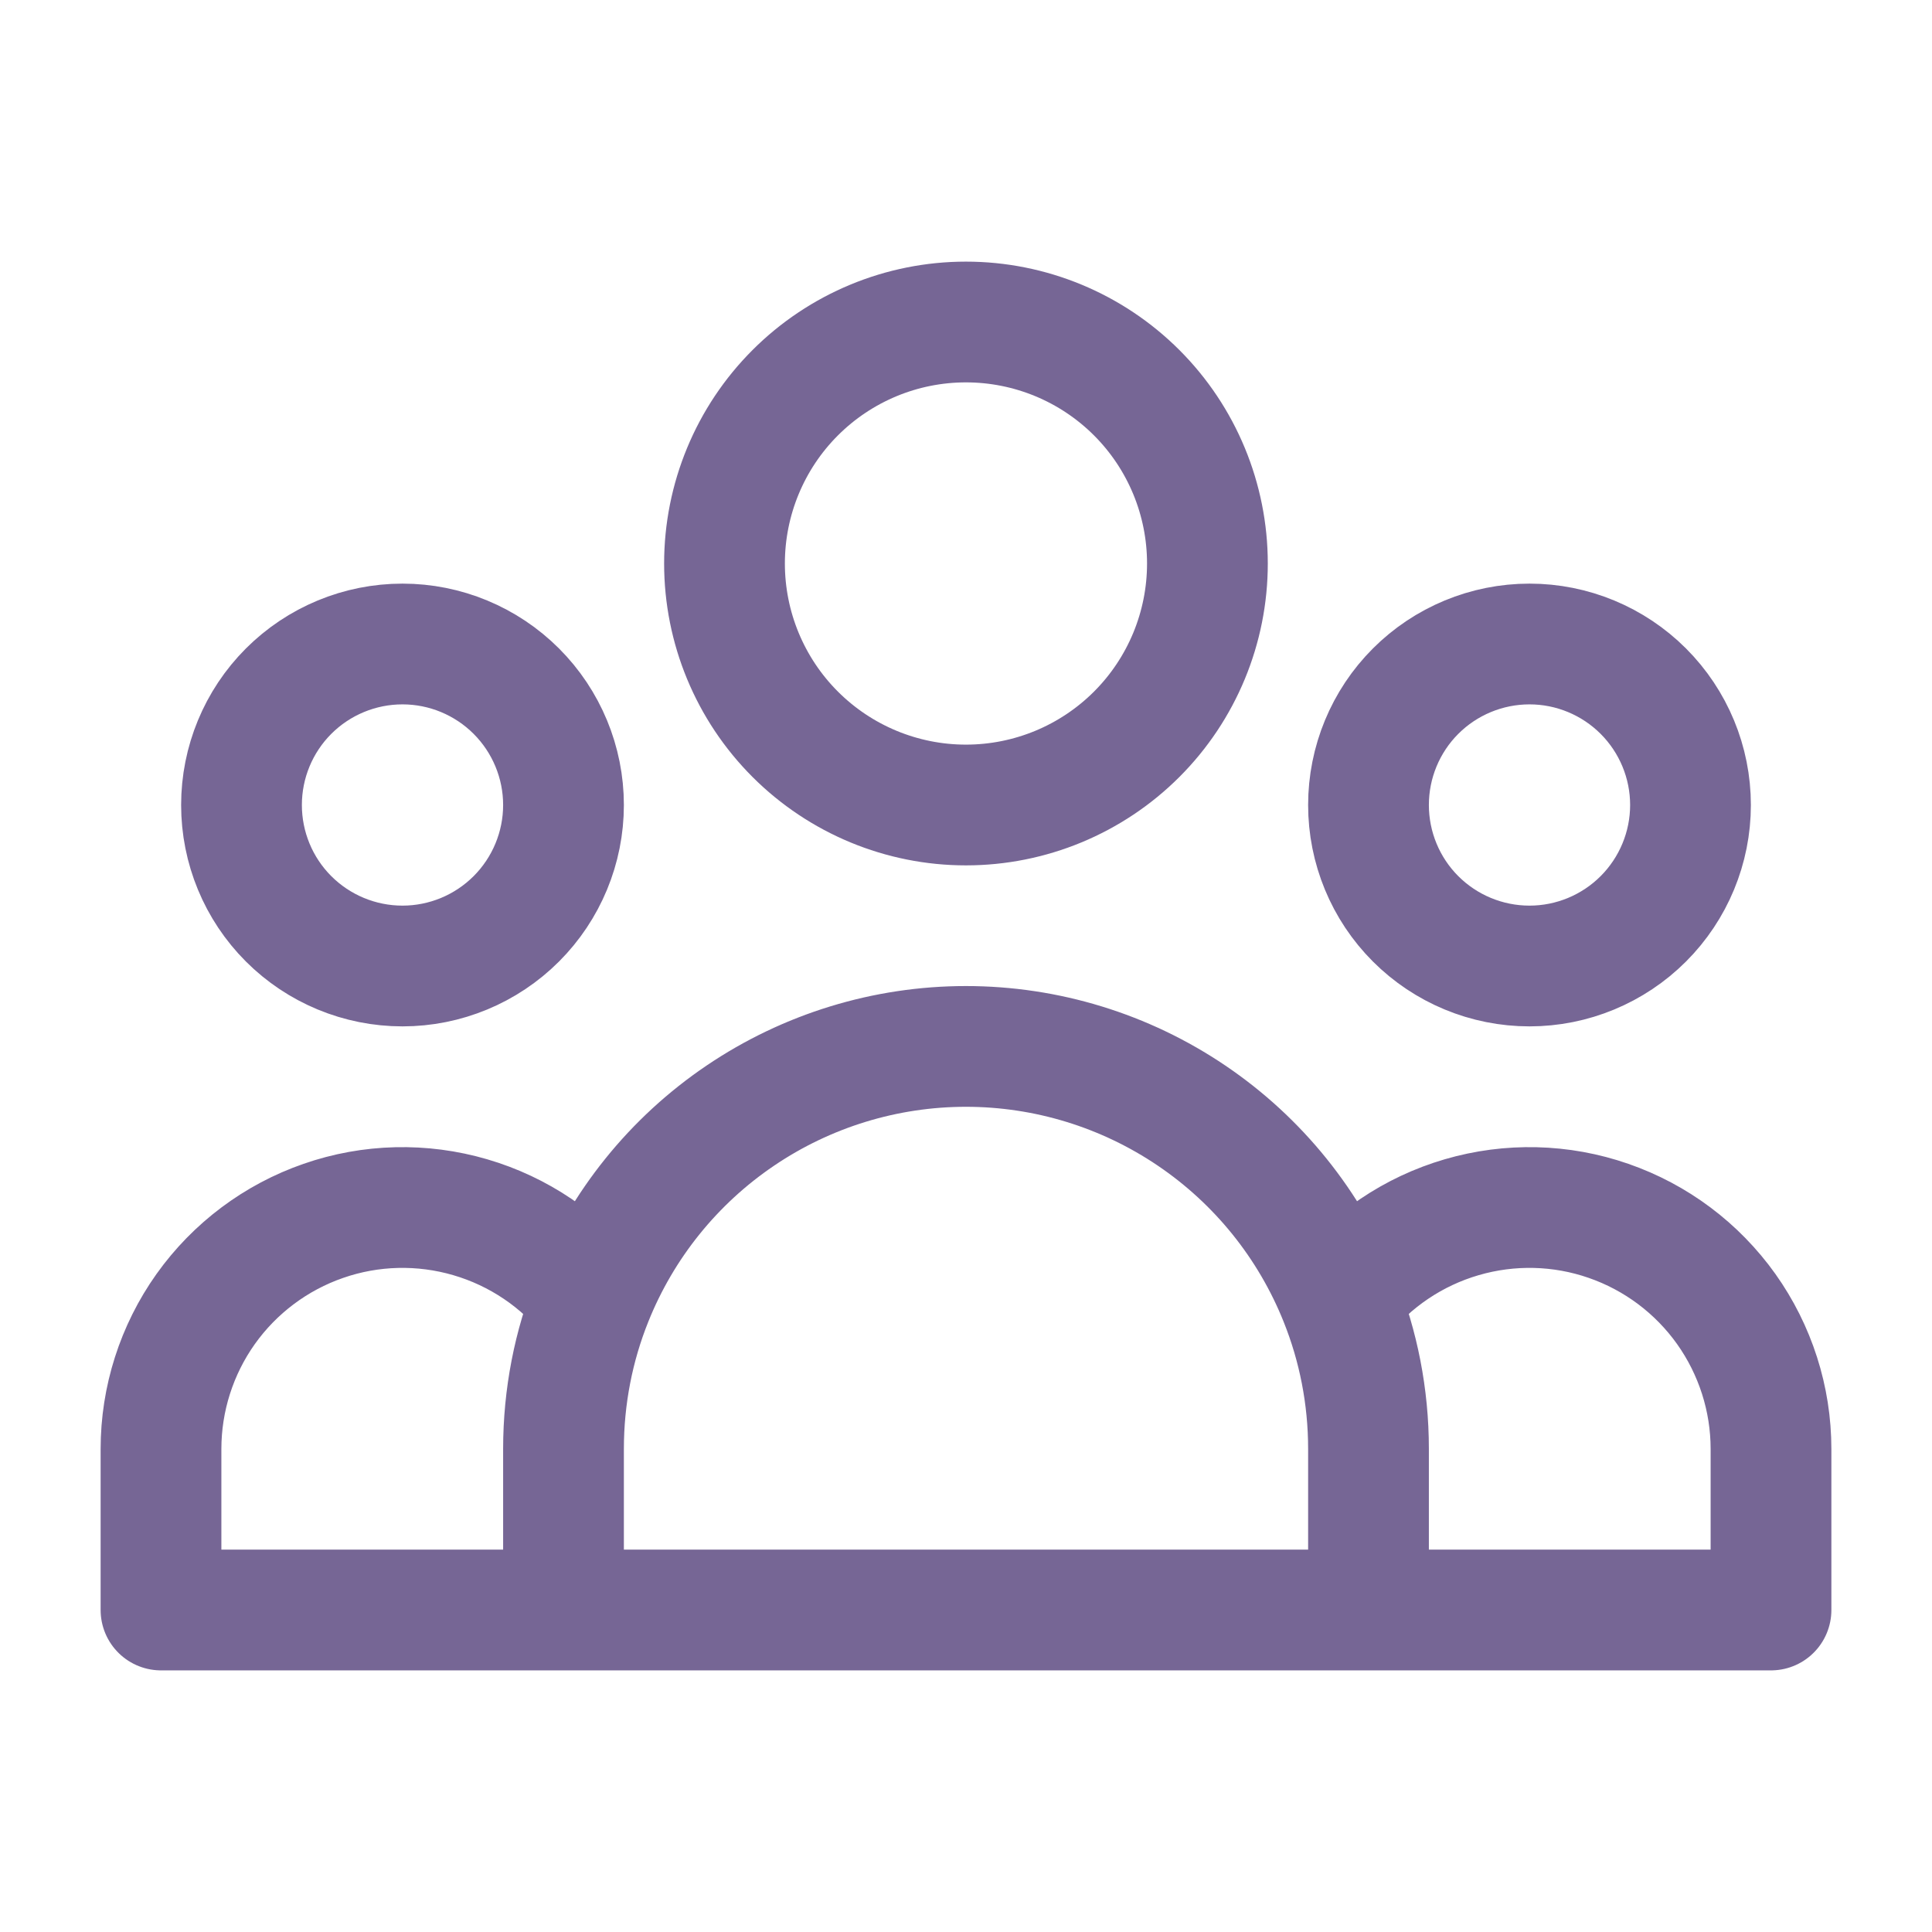 <?xml version="1.0" encoding="UTF-8"?> <svg xmlns="http://www.w3.org/2000/svg" width="24" height="24" viewBox="0 0 24 24" fill="none"><path d="M17 20H22V18C22 17.377 21.805 16.769 21.444 16.261C21.082 15.753 20.571 15.37 19.982 15.166C19.393 14.961 18.755 14.946 18.157 15.121C17.558 15.296 17.029 15.653 16.643 16.143M17 20H7M17 20V18C17 17.344 16.873 16.717 16.643 16.143M16.643 16.143C16.272 15.215 15.631 14.419 14.803 13.859C13.976 13.299 12.999 12.999 11.999 12.999C11 12.999 10.023 13.299 9.196 13.859C8.368 14.419 7.727 15.215 7.356 16.143M7 20H2V18C2 17.377 2.194 16.769 2.555 16.261C2.917 15.753 3.428 15.37 4.017 15.166C4.606 14.961 5.244 14.946 5.842 15.121C6.441 15.296 6.97 15.653 7.356 16.143M7 20V18C7 17.344 7.126 16.717 7.356 16.143M14.999 7C14.999 7.796 14.683 8.559 14.121 9.121C13.558 9.684 12.795 10 11.999 10C11.204 10 10.441 9.684 9.878 9.121C9.316 8.559 9 7.796 9 7C9 6.204 9.316 5.441 9.878 4.879C10.441 4.316 11.204 4 11.999 4C12.795 4 13.558 4.316 14.121 4.879C14.683 5.441 14.999 6.204 14.999 7ZM21 10C21 10.53 20.789 11.039 20.414 11.414C20.039 11.789 19.53 12 19 12C18.469 12 17.96 11.789 17.585 11.414C17.21 11.039 17 10.53 17 10C17 9.47 17.21 8.961 17.585 8.586C17.96 8.211 18.469 8 19 8C19.53 8 20.039 8.211 20.414 8.586C20.789 8.961 21 9.47 21 10ZM7 10C7 10.53 6.789 11.039 6.414 11.414C6.039 11.789 5.53 12 5 12C4.469 12 3.96 11.789 3.585 11.414C3.21 11.039 3 10.53 3 10C3 9.47 3.21 8.961 3.585 8.586C3.96 8.211 4.469 8 5 8C5.53 8 6.039 8.211 6.414 8.586C6.789 8.961 7 9.47 7 10Z" stroke="#766695" stroke-width="1.5" stroke-linecap="round" stroke-linejoin="round"></path></svg> 